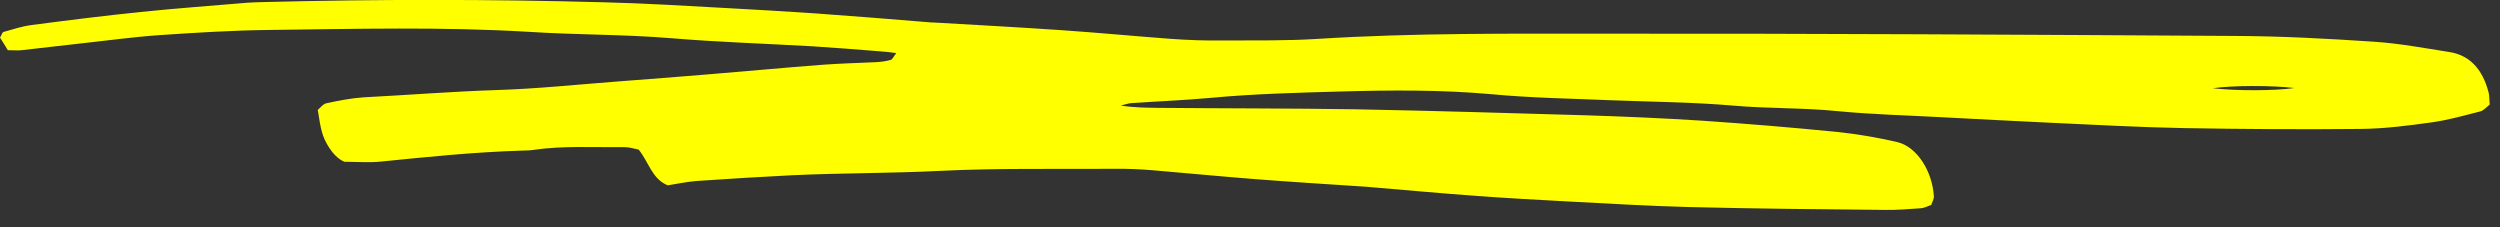 <?xml version="1.0" encoding="utf-8"?>
<!-- Generator: Adobe Illustrator 24.2.1, SVG Export Plug-In . SVG Version: 6.00 Build 0)  -->
<svg version="1.1" id="Layer_1" xmlns="http://www.w3.org/2000/svg" xmlns:xlink="http://www.w3.org/1999/xlink" x="0px" y="0px"
	 viewBox="0 0 121 11" style="enable-background:new 0 0 121 11;" xml:space="preserve">
<rect x="0" y="0" width="121" height="11" fill="#333333" stroke="none"/>
<style type="text/css">
	.st0{fill:#FFFF00;}
</style>
<path class="st0" d="M54.24,5.11c0.74,0.11,1.28,0.1,1.82,0.11c3.18,0.03,6.35,0.02,9.53,0.07c3.72,0.07,7.43,0.18,11.15,0.29
	c1.88,0.06,3.75,0.14,5.62,0.26c2.2,0.15,4.39,0.33,6.59,0.55c0.97,0.1,1.94,0.27,2.89,0.49c0.94,0.23,1.68,1.39,1.76,2.62
	c0.01,0.12-0.07,0.25-0.13,0.42c-0.16,0.05-0.33,0.15-0.5,0.16c-0.58,0.04-1.15,0.09-1.73,0.08c-3.18-0.03-6.35-0.06-9.53-0.14
	c-1.95-0.05-3.89-0.17-5.84-0.27c-1.48-0.08-2.96-0.16-4.43-0.27c-1.69-0.12-3.38-0.28-5.07-0.42c-0.07-0.01-0.14-0.01-0.22-0.02
	c-1.8-0.12-3.6-0.23-5.4-0.37c-1.66-0.13-3.31-0.29-4.96-0.43c-0.61-0.05-1.23-0.08-1.84-0.07c-2.82,0.02-5.63-0.04-8.45,0.1
	c-2.38,0.12-4.76,0.1-7.14,0.21c-1.55,0.08-3.1,0.17-4.65,0.28c-0.5,0.04-1,0.15-1.39,0.21c-0.76-0.3-0.93-1.15-1.41-1.73
	c-0.21-0.04-0.45-0.12-0.7-0.12c-1.48,0.02-2.96-0.08-4.43,0.14c-0.18,0.03-0.36,0.02-0.54,0.03c-2.27,0.07-4.54,0.3-6.8,0.53
	c-0.57,0.06-1.15,0.01-1.77,0.01c-0.32-0.13-0.59-0.43-0.81-0.8c-0.25-0.43-0.33-0.71-0.48-1.71c0.12-0.1,0.26-0.29,0.41-0.32
	c0.6-0.13,1.21-0.25,1.82-0.29C19.74,4.6,21.87,4.43,24,4.36c1.98-0.06,3.96-0.27,5.94-0.42c1.44-0.11,2.88-0.22,4.32-0.34
	c1.87-0.15,3.74-0.33,5.61-0.47c0.83-0.06,1.66-0.08,2.49-0.12c0.25-0.01,0.5-0.04,0.75-0.11c0.08-0.02,0.14-0.16,0.27-0.33
	c-0.3-0.04-0.51-0.07-0.72-0.08c-1.12-0.09-2.23-0.18-3.35-0.25c-2.27-0.13-4.54-0.2-6.81-0.39c-2.31-0.19-4.62-0.16-6.92-0.31
	C21.39,1.29,17.2,1.4,13.02,1.45c-1.77,0.02-3.53,0.13-5.3,0.25C6.43,1.79,5.14,1.97,3.84,2.11c-0.93,0.1-1.87,0.22-2.8,0.32
	c-0.21,0.02-0.43,0-0.66,0C0.24,2.2,0.12,2,0,1.82c0.08-0.13,0.11-0.25,0.16-0.27c0.46-0.13,0.91-0.28,1.38-0.34
	C3.3,0.98,5.05,0.76,6.81,0.58c1.72-0.18,3.45-0.3,5.18-0.45c0.25-0.02,0.51-0.02,0.76-0.03c5.49-0.14,10.97-0.14,16.46,0.01
	c1.98,0.05,3.97,0.17,5.95,0.28c1.44,0.08,2.88,0.16,4.32,0.26c1.84,0.13,3.67,0.28,5.51,0.43c0.07,0.01,0.14,0.01,0.22,0.01
	c2.05,0.12,4.11,0.23,6.16,0.37c1.76,0.12,3.53,0.29,5.29,0.42c0.83,0.06,1.66,0.09,2.49,0.08c1.55-0.01,3.11,0.02,4.66-0.08
	c4.65-0.29,9.31-0.25,13.96-0.25c10.14-0.01,20.29,0.05,30.43,0.11c2.24,0.01,4.47,0.13,6.71,0.28c1.22,0.08,2.44,0.31,3.65,0.5
	c0.95,0.15,1.59,0.8,1.89,1.96c0.04,0.16,0.03,0.35,0.05,0.58c-0.15,0.12-0.29,0.29-0.45,0.33c-0.78,0.2-1.55,0.42-2.34,0.53
	c-1.15,0.16-2.3,0.31-3.45,0.32c-2.85,0.03-5.7,0.01-8.55-0.04c-2.16-0.04-4.33-0.16-6.49-0.26c-1.77-0.08-3.53-0.18-5.3-0.27
	c-1.66-0.09-3.32-0.13-4.97-0.29c-1.69-0.17-3.39-0.12-5.08-0.27c-1.98-0.17-3.97-0.18-5.95-0.26c-1.91-0.08-3.82-0.11-5.73-0.29
	c-2.45-0.22-4.9-0.2-7.36-0.13c-2.06,0.06-4.11,0.11-6.16,0.3c-1.3,0.12-2.59,0.17-3.89,0.26C54.66,4.99,54.56,5.03,54.24,5.11z
	 M111.05,4.26c-1.07-0.13-2.98-0.13-3.95,0.01C108.2,4.4,110.1,4.4,111.05,4.26z"/>
</svg>
